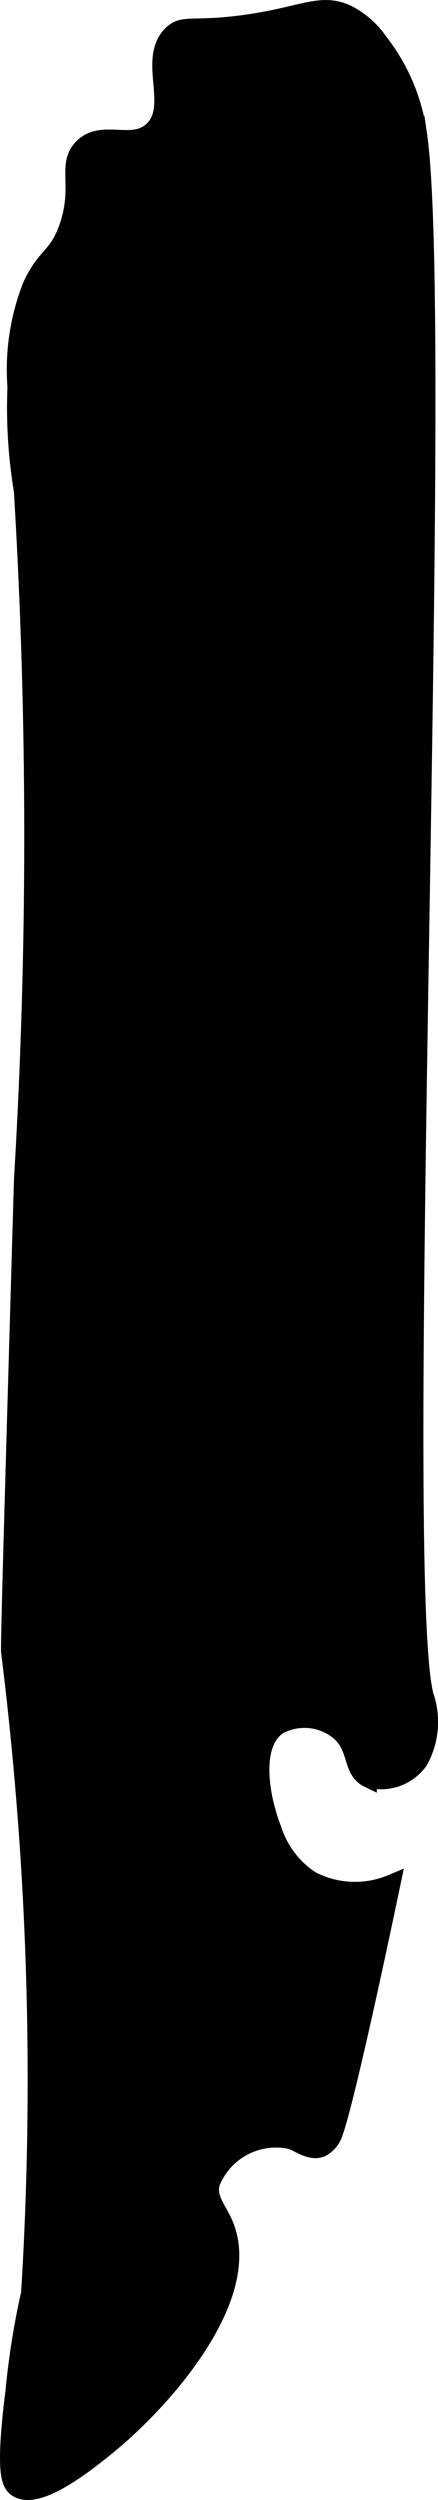 <?xml version="1.0" encoding="UTF-8"?>
<svg xmlns="http://www.w3.org/2000/svg"
     version="1.1"
     width="1.326mm"
     height="7.552mm"
     viewBox="0 0 3.759 21.407">
   <defs>
      <style type="text/css"><![CDATA[
      .a {
        stroke: #000;
        stroke-miterlimit: 10;
        stroke-width: 0.15px;
      }
    ]]></style>
   </defs>
   <path class="a"
         d="M.195,10.098C.118,12.745.079,14.069.084,14.142A29.594,29.594,0,0,1,.256,19.636a6.755,6.755,0,0,0-.134.839c-.086.688-.039.791.023.832.18.121.603-.221.771-.357.518-.42,1.256-1.288,1.016-1.889-.058-.145-.153-.228-.121-.365a.598.598,0,0,1,.689-.367c.085.035.173.101.258.066a.227.227,0,0,0,.113-.142c.069-.191.258-1.012.492-2.128a.815.815,0,0,1-.689-.026.801.801,0,0,1-.332-.434c-.095-.235-.199-.723.048-.888a.469.469,0,0,1,.514.045c.169.138.106.337.255.409a.405.405,0,0,0,.438-.151.685.685,0,0,0,.049-.562c-.265-1.042.181-11.738-.056-13.368a1.645,1.645,0,0,0-.334-.791A.741.741,0,0,0,2.978.115c-.232-.105-.377.019-.889.088-.442.059-.518-.008-.617.091-.215.215.052.616-.162.819-.174.166-.435-.023-.604.151C.561,1.414.707,1.597.579,1.954c-.089.247-.183.226-.307.485a1.957,1.957,0,0,0-.133.873,4.36,4.36,0,0,0,.055.891A49.096,49.096,0,0,1,.195,10.098Z"/>
</svg>
